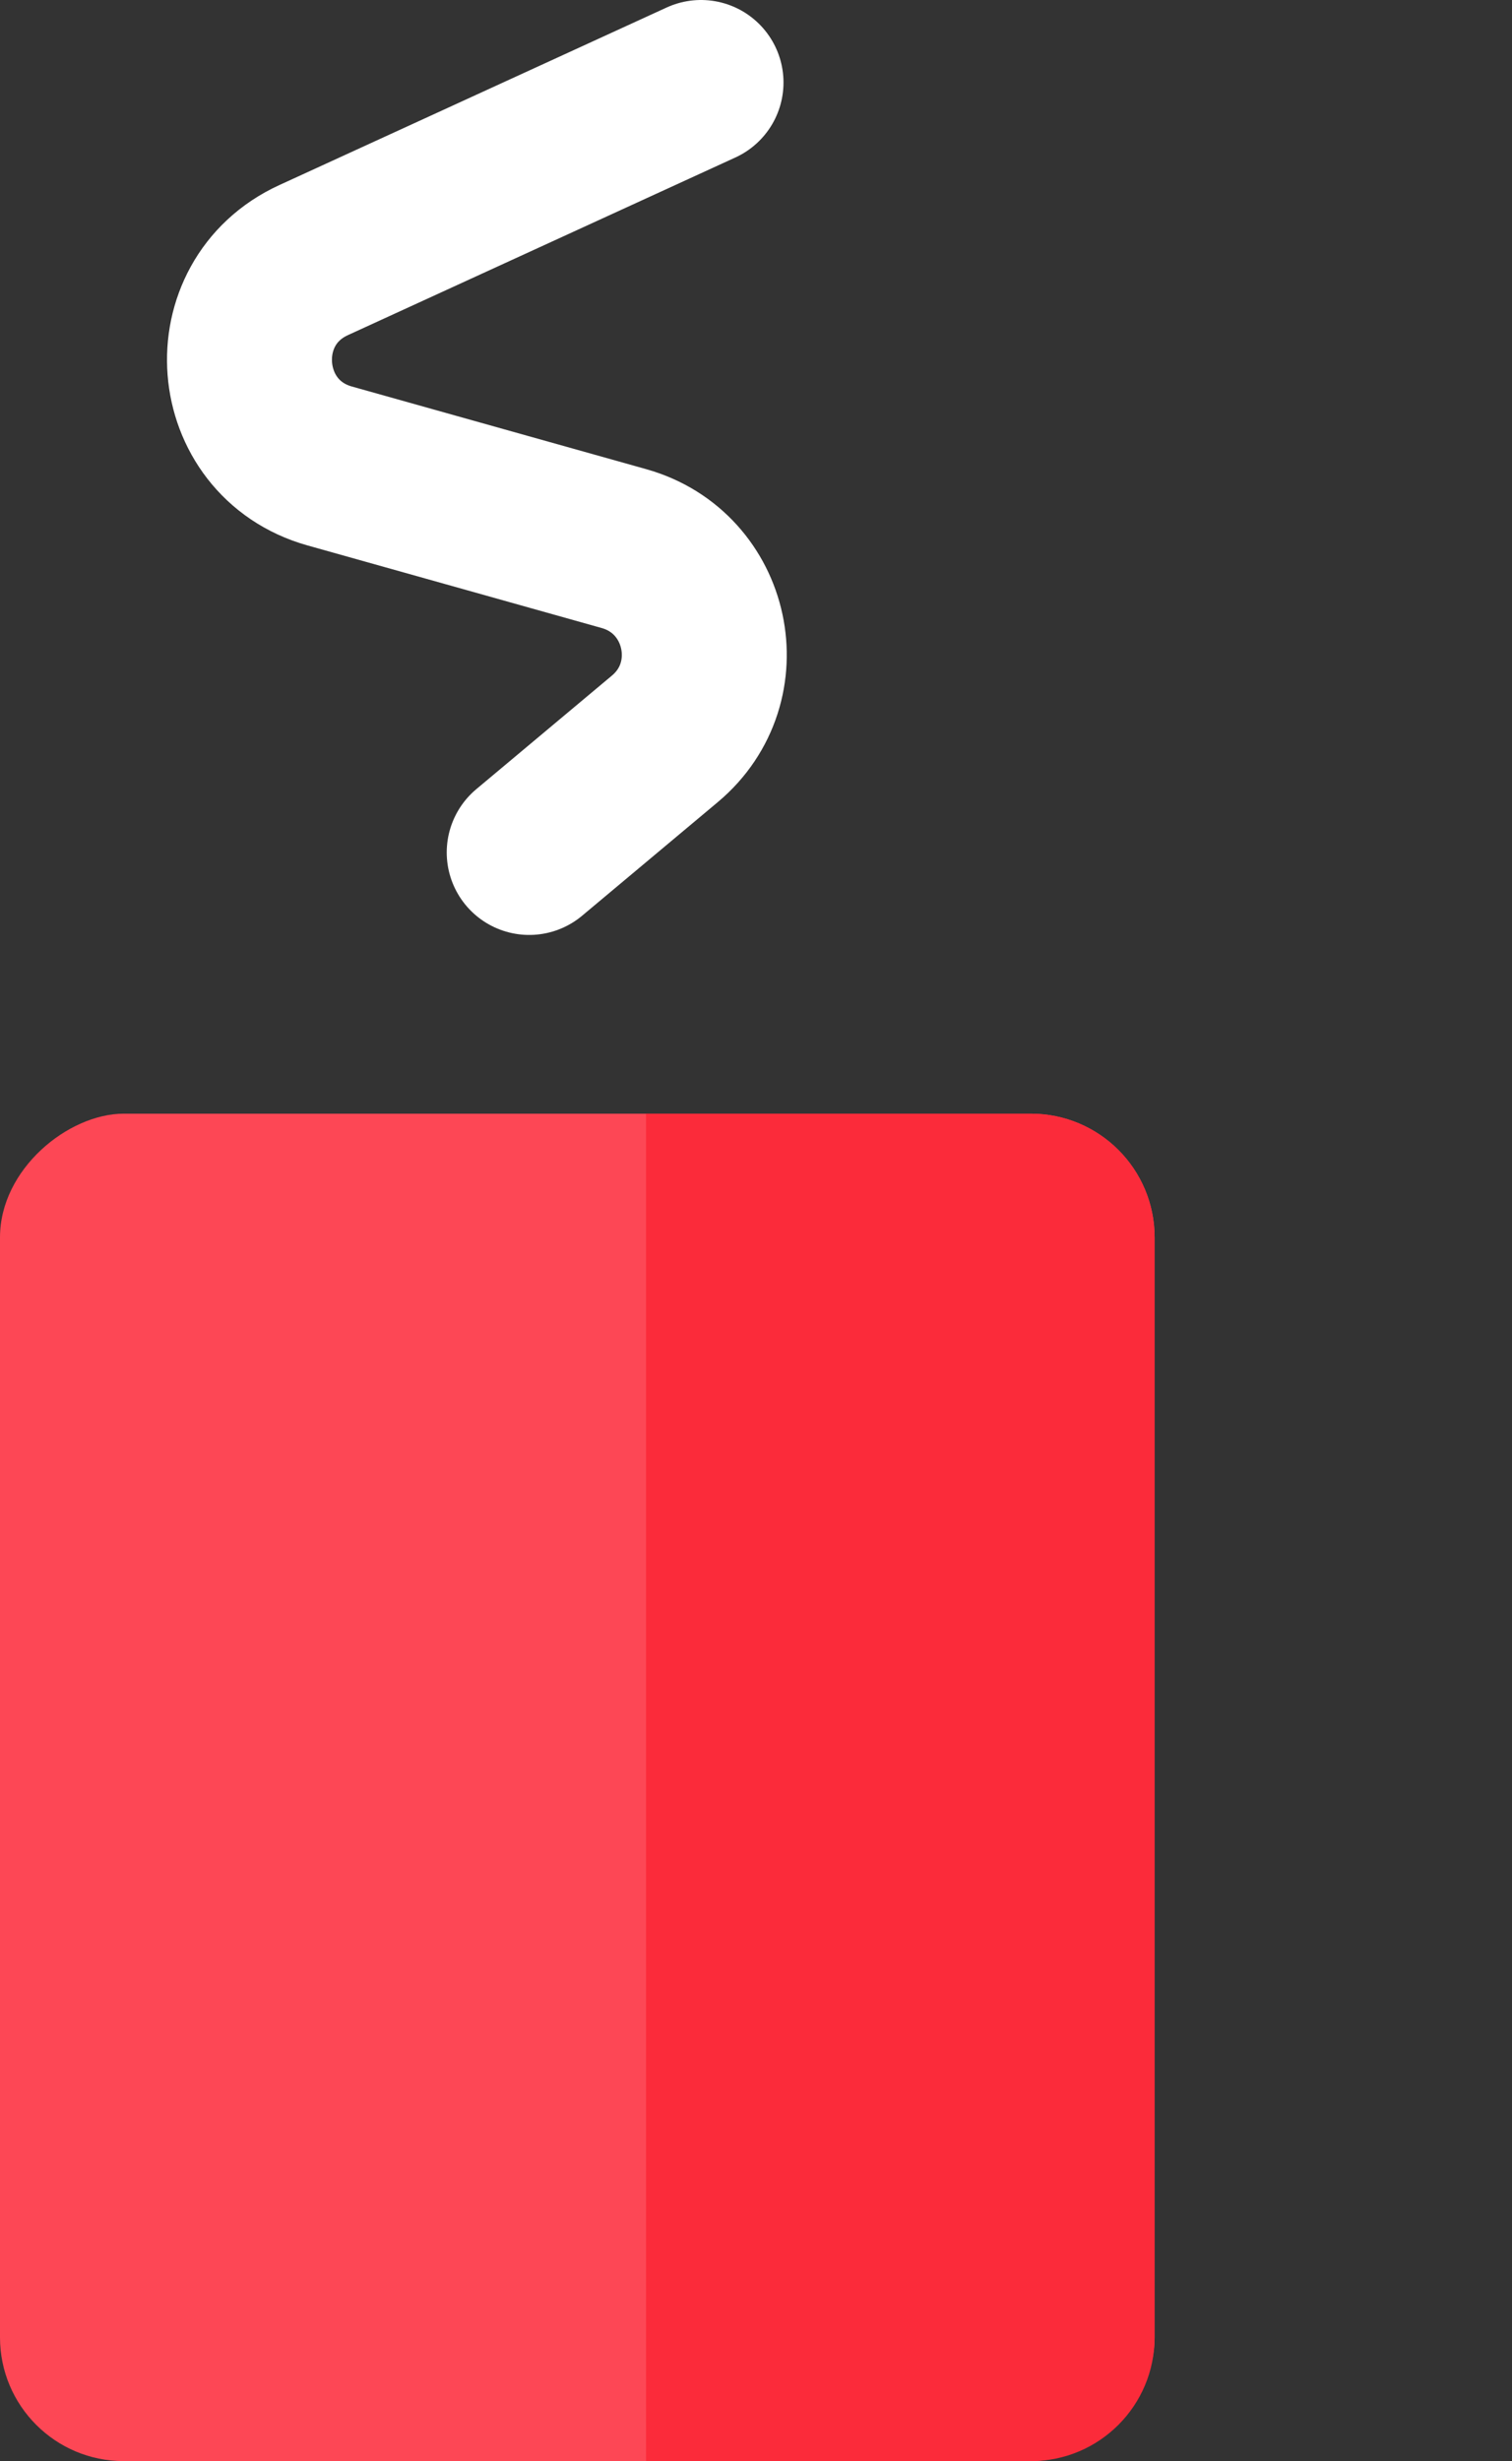 <?xml version="1.0" encoding="UTF-8"?> <svg xmlns="http://www.w3.org/2000/svg" width="110" height="179" viewBox="0 0 110 179" fill="none"><rect x="0" y="0" width="110" height="179" fill="#333333" stroke="none"/><mask id="path-1-inside-1_1032_226" fill="white"><rect x="47" y="102" width="63" height="57" rx="9"></rect></mask><rect x="47" y="102" width="63" height="57" rx="9" stroke="#FB2B3A" stroke-width="28" mask="url(#path-1-inside-1_1032_226)"></rect><path d="M51 6L22.818 18.917C16.047 22.02 16.818 31.879 23.989 33.892L45.396 39.901C51.59 41.639 53.303 49.607 48.37 53.737L38.5 62" stroke="white" stroke-width="12" stroke-linecap="round"></path><rect y="179" width="98" height="84" rx="9" transform="rotate(-90 0 179)" fill="#FD4755"></rect><path d="M47 179L47 81L75 81C79.971 81 84 85.029 84 90L84 170C84 174.971 79.971 179 75 179L47 179Z" fill="#FB2B3A"></path></svg> 